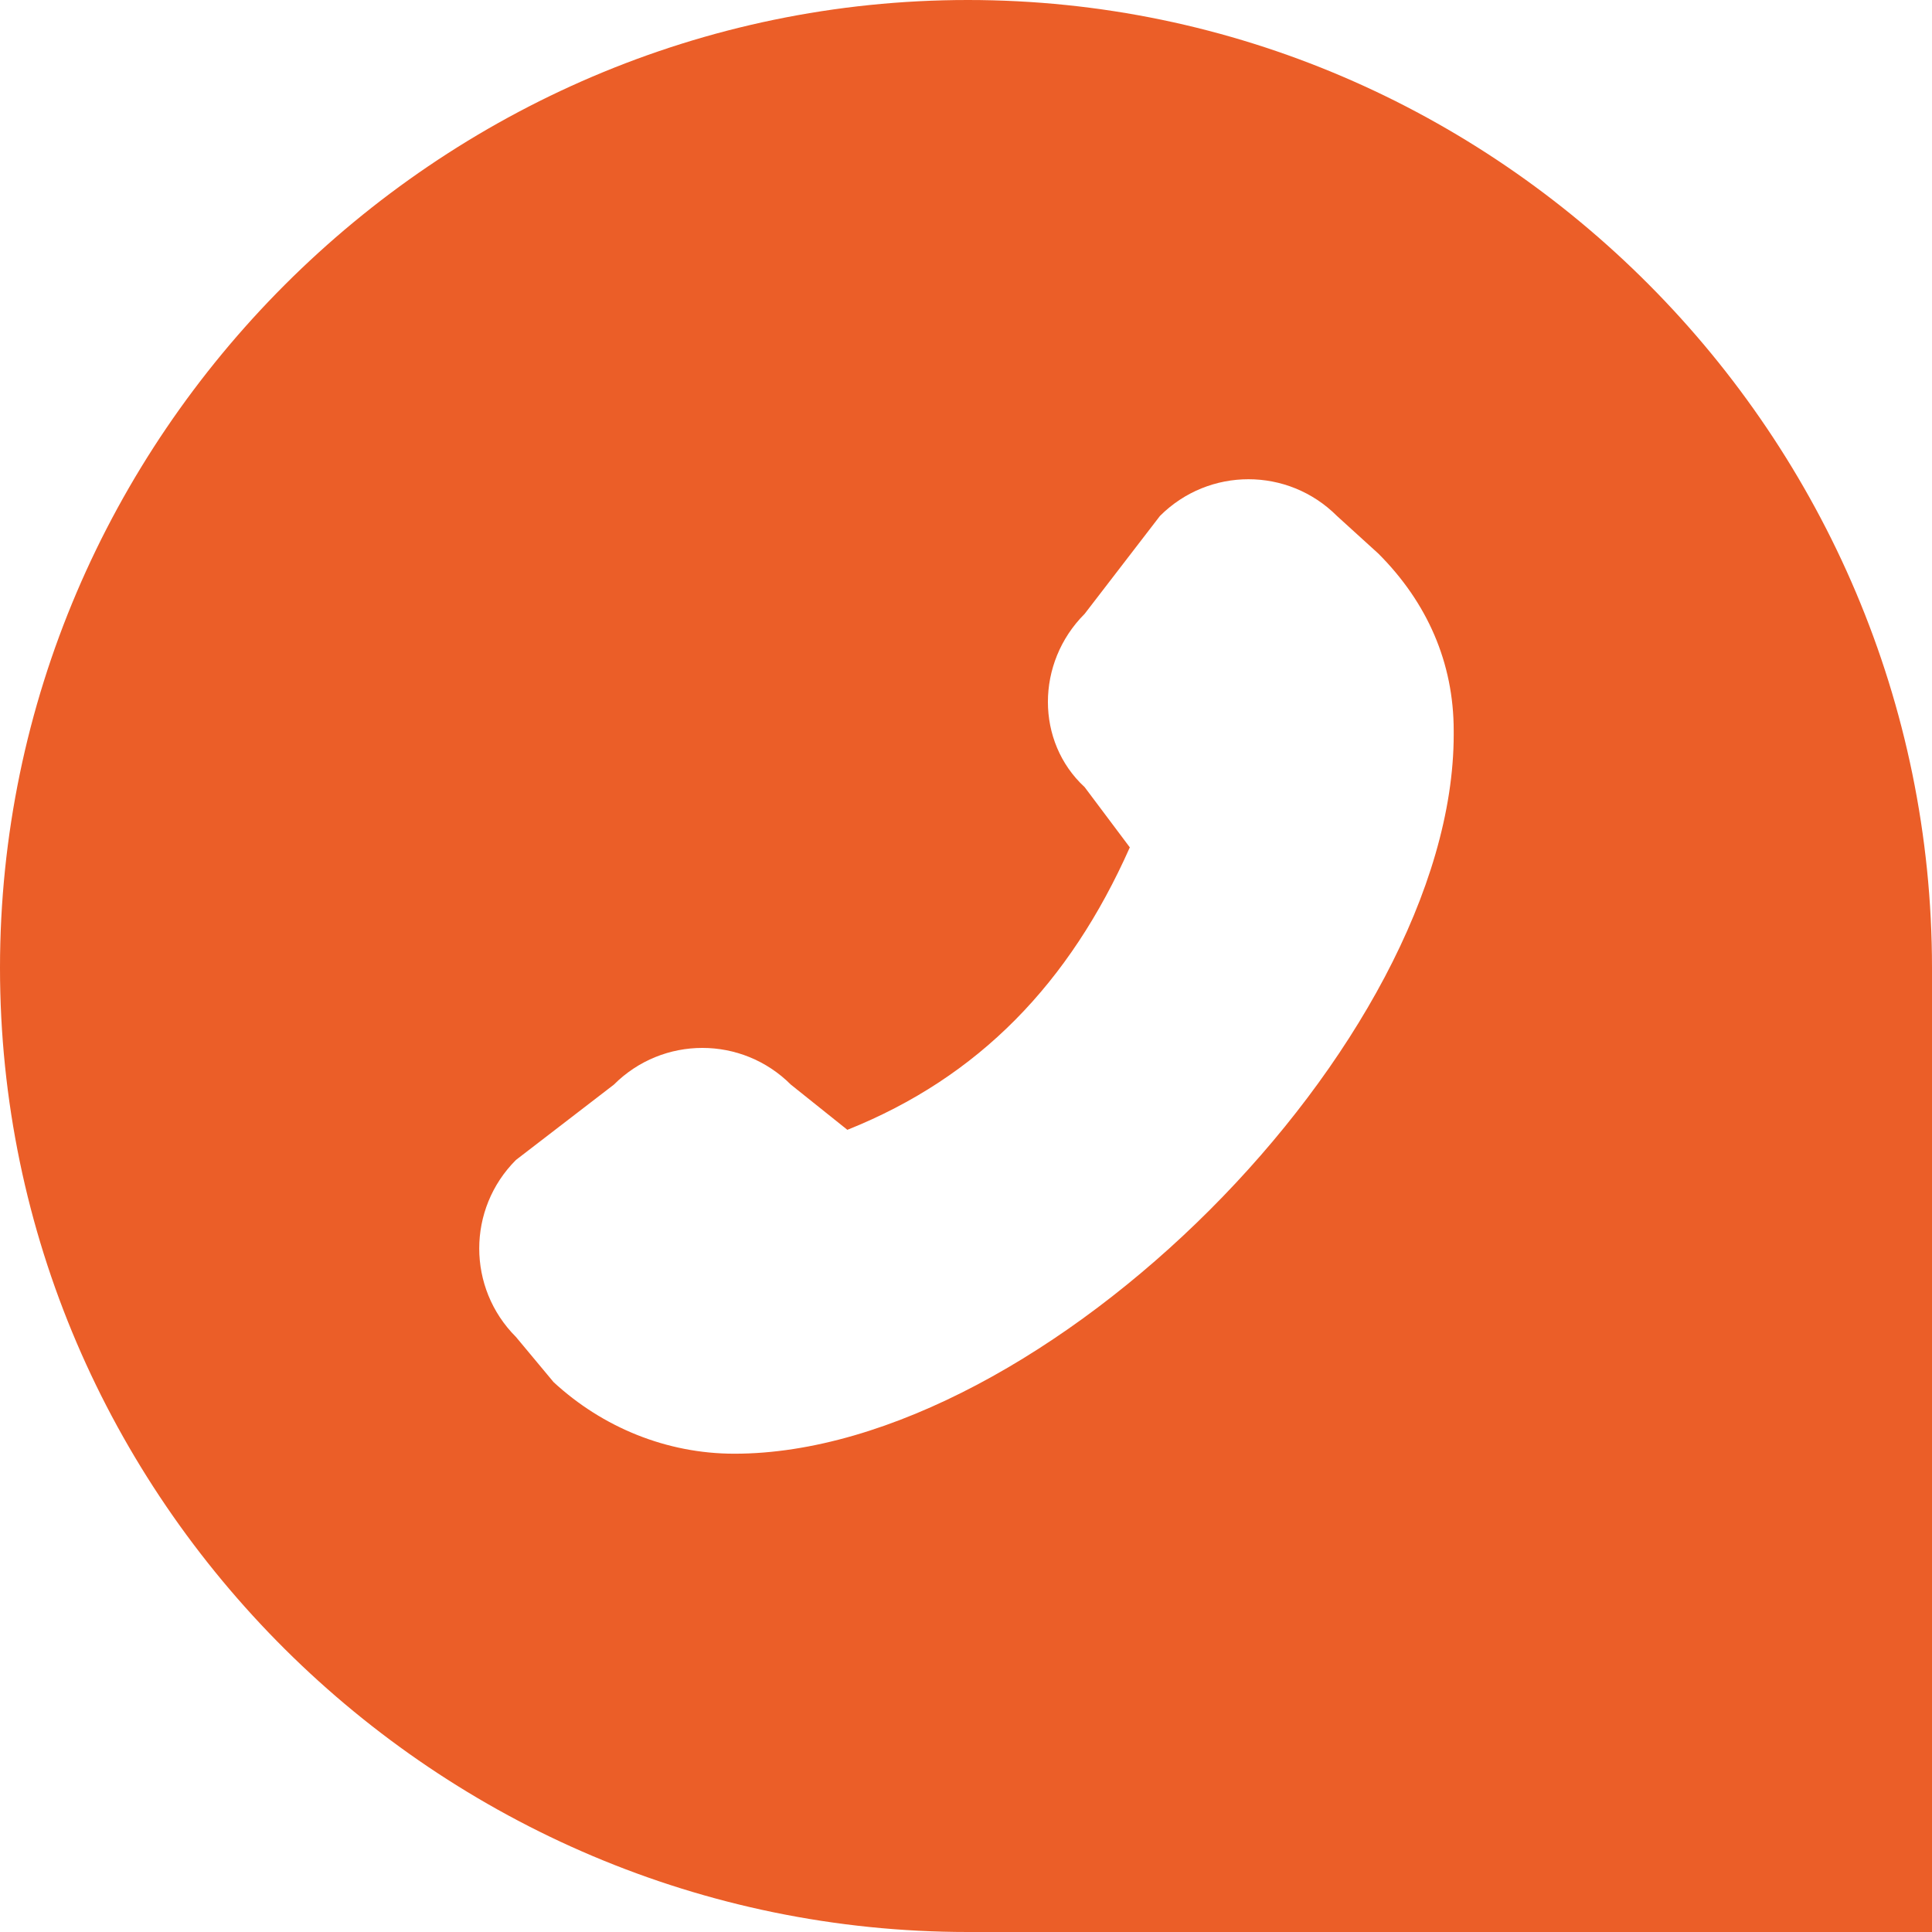 <?xml version="1.0" encoding="UTF-8"?>
<!DOCTYPE svg PUBLIC "-//W3C//DTD SVG 1.1//EN" "http://www.w3.org/Graphics/SVG/1.1/DTD/svg11.dtd">
<!-- Creator: CorelDRAW -->
<svg xmlns="http://www.w3.org/2000/svg" xml:space="preserve" width="649px" height="649px" version="1.1" style="shape-rendering:geometricPrecision; text-rendering:geometricPrecision; image-rendering:optimizeQuality; fill-rule:evenodd; clip-rule:evenodd"
viewBox="0 0 5.13 5.13"
 xmlns:xlink="http://www.w3.org/1999/xlink"
 xmlns:xodm="http://www.corel.com/coreldraw/odm/2003">
 <defs>
  <style type="text/css">
   <![CDATA[
    .fil0 {fill:#EB5E28}
   ]]>
  </style>
 </defs>
 <g id="Layer_x0020_1">
  <path class="fil0" d="M2.57 0c1.41,0 2.56,1.16 2.56,2.57l0 2.56 -2.56 0c-1.41,0 -2.57,-1.15 -2.57,-2.56 0,-1.41 1.16,-2.57 2.57,-2.57zm1.29 1.95c0,0.82 -1.09,1.91 -1.91,1.91 -0.18,0 -0.35,-0.07 -0.48,-0.19l-0.1 -0.12c-0.13,-0.13 -0.13,-0.34 0,-0.47 0,0 0.26,-0.2 0.26,-0.2 0.13,-0.13 0.34,-0.13 0.47,0l0.15 0.12c0.35,-0.14 0.59,-0.39 0.75,-0.75l-0.12 -0.16c-0.13,-0.12 -0.13,-0.33 0,-0.46 0,0 0.2,-0.26 0.2,-0.26 0.13,-0.13 0.34,-0.13 0.47,0l0.11 0.1c0.13,0.13 0.2,0.29 0.2,0.47l0 0.01z"/>
 </g>
</svg>
